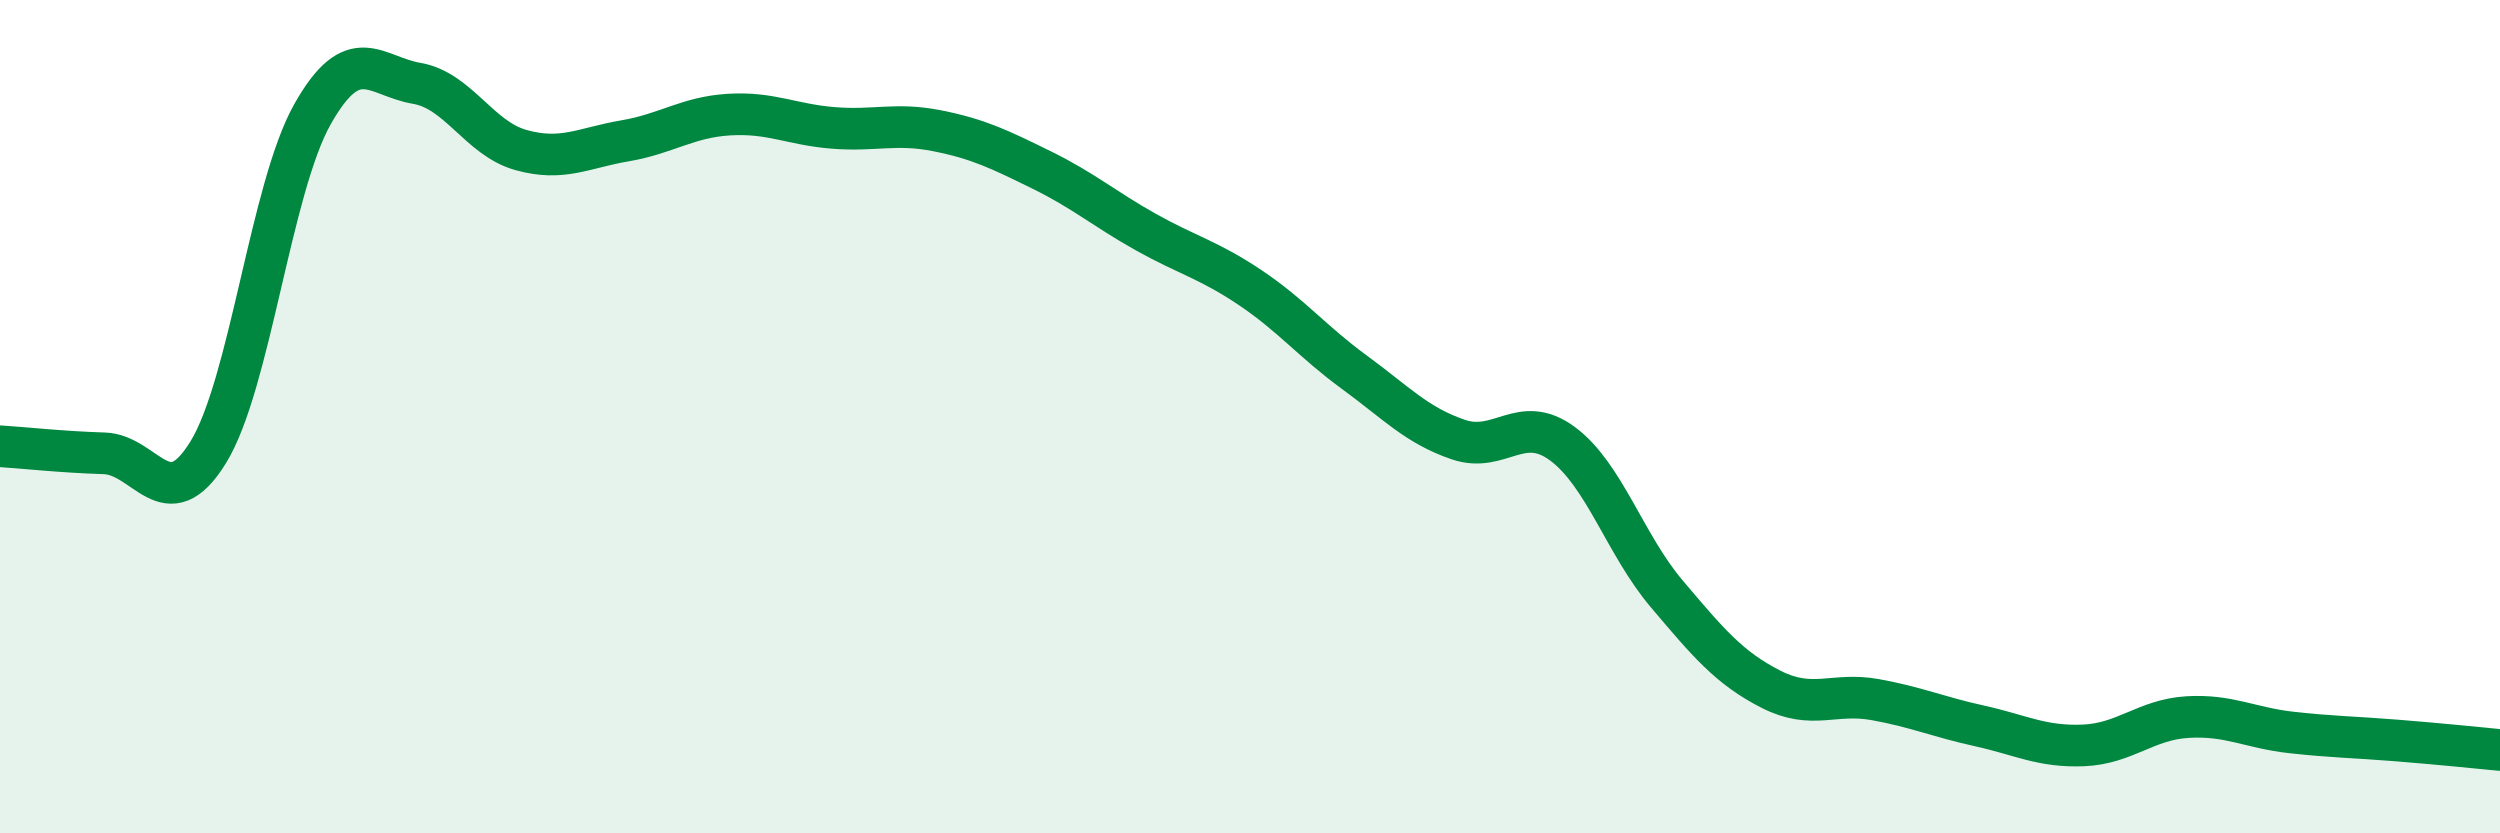 
    <svg width="60" height="20" viewBox="0 0 60 20" xmlns="http://www.w3.org/2000/svg">
      <path
        d="M 0,10.71 C 0.5,10.74 1.5,10.85 2.5,10.88 C 3.5,10.91 4,12.48 5,10.85 C 6,9.22 6.5,4.51 7.5,2.74 C 8.5,0.97 9,1.83 10,2 C 11,2.17 11.5,3.32 12.5,3.6 C 13.5,3.88 14,3.55 15,3.38 C 16,3.21 16.5,2.81 17.5,2.75 C 18.5,2.69 19,2.99 20,3.07 C 21,3.15 21.5,2.94 22.5,3.14 C 23.5,3.34 24,3.59 25,4.08 C 26,4.57 26.5,5.01 27.5,5.57 C 28.5,6.13 29,6.23 30,6.9 C 31,7.57 31.5,8.2 32.5,8.93 C 33.5,9.66 34,10.21 35,10.55 C 36,10.89 36.5,9.91 37.5,10.65 C 38.5,11.39 39,13.07 40,14.25 C 41,15.43 41.5,16.03 42.5,16.54 C 43.5,17.05 44,16.61 45,16.79 C 46,16.97 46.5,17.2 47.5,17.42 C 48.5,17.64 49,17.93 50,17.89 C 51,17.85 51.5,17.27 52.5,17.21 C 53.5,17.15 54,17.47 55,17.58 C 56,17.69 56.5,17.69 57.5,17.77 C 58.5,17.85 59.5,17.95 60,18L60 20L0 20Z"
        fill="#008740"
        opacity="0.1"
        stroke-linecap="round"
        stroke-linejoin="round"
      />
      <path
        d="M 0,10.71 C 0.5,10.74 1.5,10.85 2.5,10.88 C 3.5,10.91 4,12.48 5,10.85 C 6,9.22 6.5,4.51 7.5,2.74 C 8.5,0.97 9,1.83 10,2 C 11,2.17 11.5,3.32 12.5,3.6 C 13.5,3.88 14,3.55 15,3.38 C 16,3.21 16.5,2.81 17.5,2.75 C 18.5,2.69 19,2.99 20,3.07 C 21,3.15 21.5,2.94 22.5,3.14 C 23.5,3.34 24,3.59 25,4.08 C 26,4.57 26.5,5.01 27.5,5.57 C 28.5,6.13 29,6.23 30,6.9 C 31,7.57 31.5,8.2 32.5,8.93 C 33.5,9.66 34,10.21 35,10.55 C 36,10.89 36.5,9.91 37.5,10.65 C 38.5,11.39 39,13.07 40,14.25 C 41,15.43 41.5,16.03 42.5,16.54 C 43.5,17.05 44,16.61 45,16.79 C 46,16.97 46.5,17.2 47.5,17.42 C 48.5,17.64 49,17.93 50,17.89 C 51,17.85 51.5,17.27 52.5,17.21 C 53.5,17.15 54,17.47 55,17.58 C 56,17.69 56.5,17.69 57.5,17.77 C 58.5,17.85 59.5,17.95 60,18"
        stroke="#008740"
        stroke-width="1"
        fill="none"
        stroke-linecap="round"
        stroke-linejoin="round"
      />
    </svg>
  